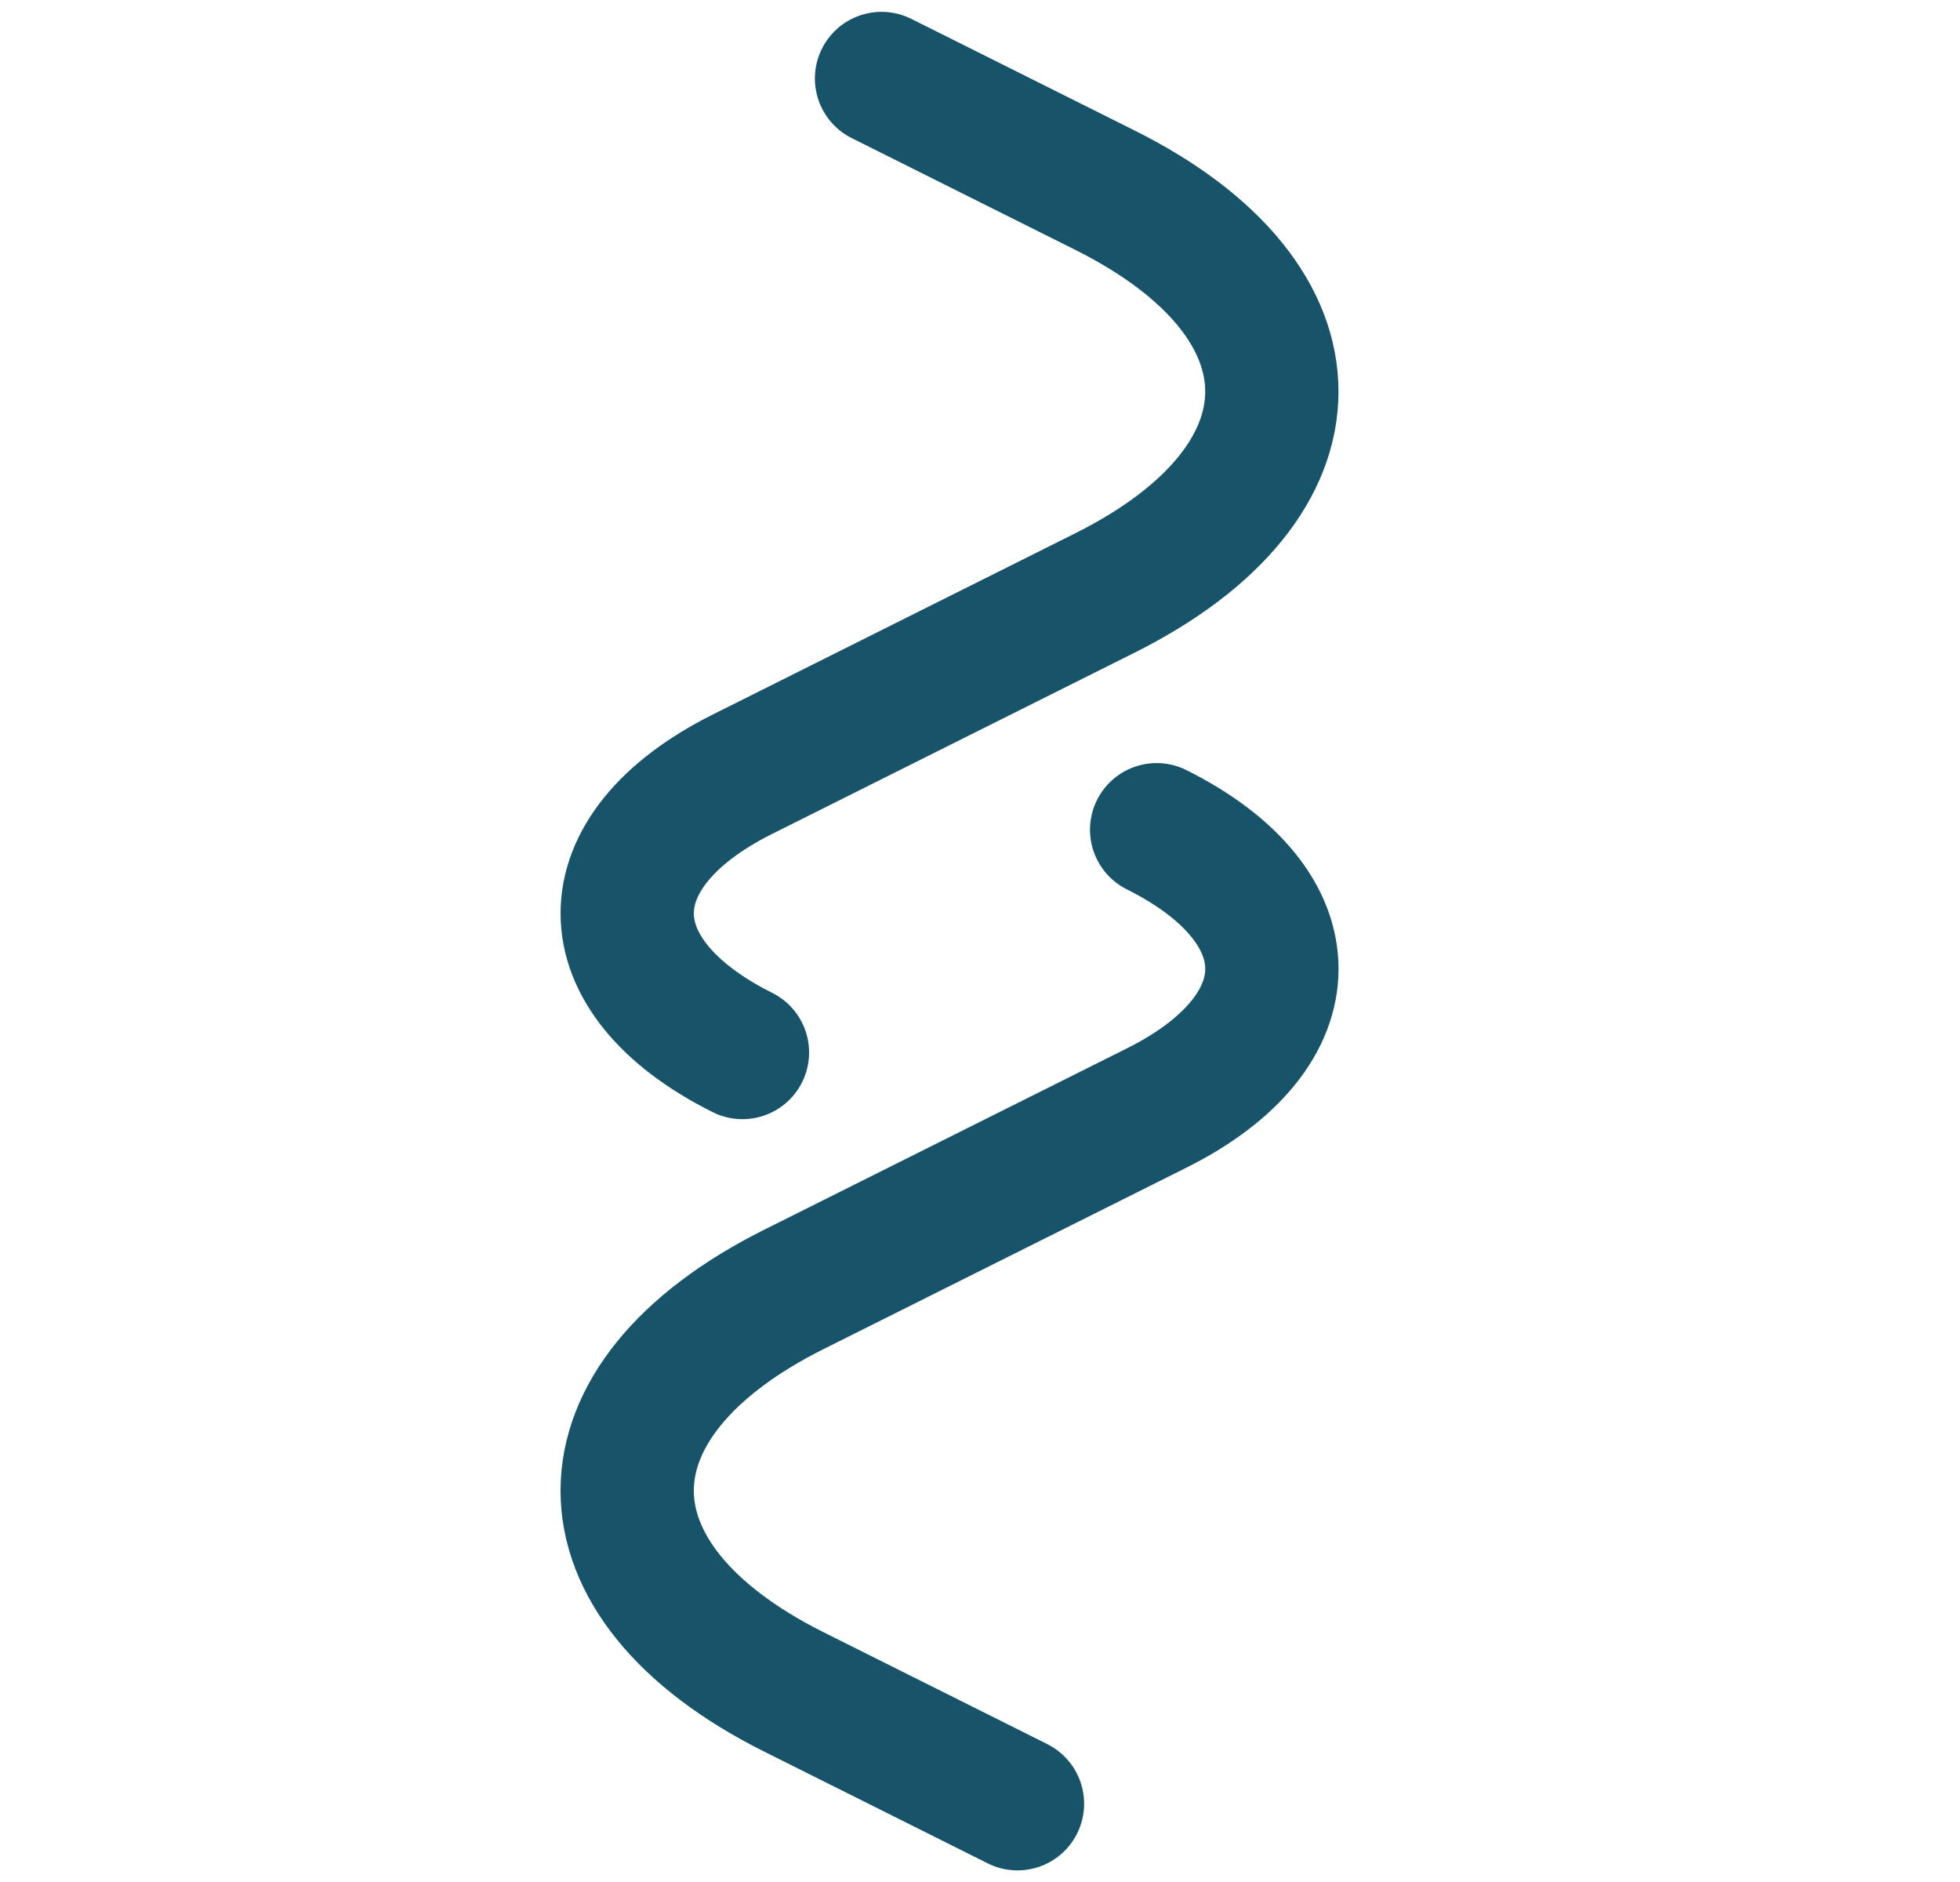 <svg width="25" height="24" viewBox="0 0 25 24" fill="none" xmlns="http://www.w3.org/2000/svg">
<path d="M12.978 23.002L10.126 21.576C7.291 20.159 7.291 17.86 10.126 16.443L14.753 14.13C16.713 13.15 16.713 11.561 14.753 10.581" stroke="#175369" stroke-width="1.7" stroke-linecap="round"/>
<path d="M11.244 1.001L14.097 2.427C16.931 3.844 16.931 6.142 14.097 7.56L9.47 9.873C7.51 10.853 7.51 12.442 9.47 13.422" stroke="#175369" stroke-width="1.7" stroke-linecap="round"/>
</svg>
